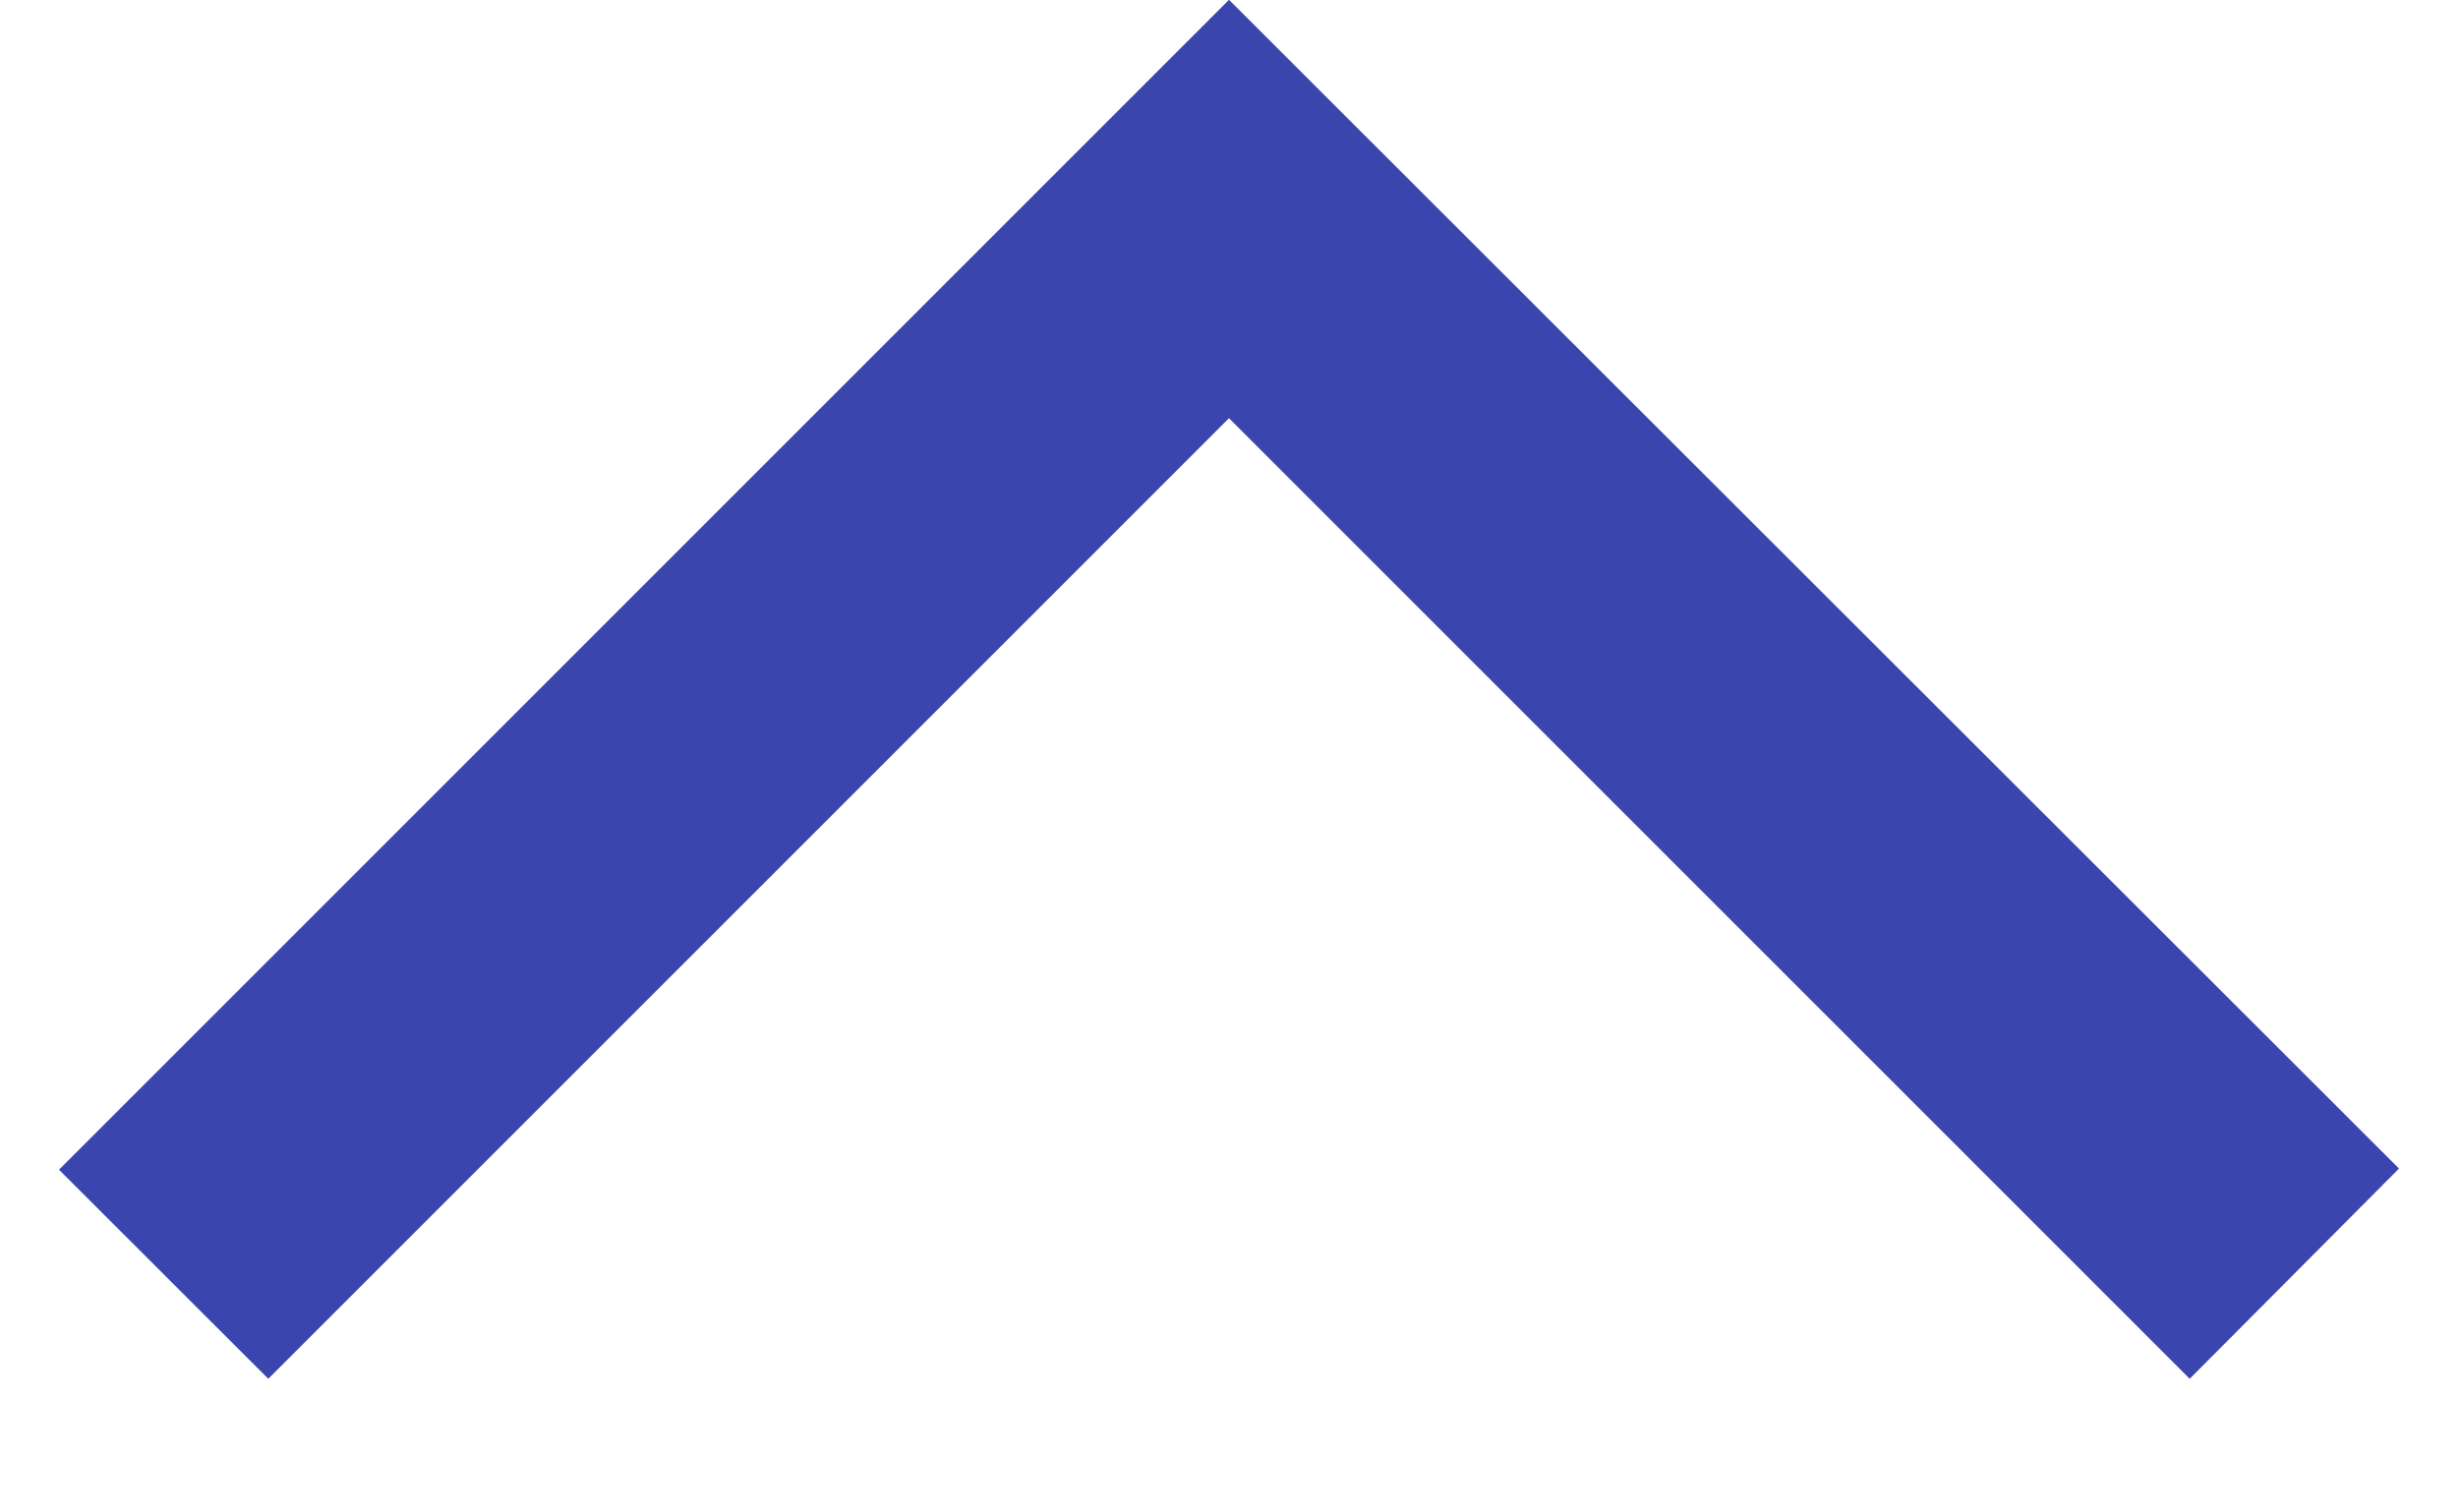 <svg width="13" height="8" viewBox="0 0 13 8" fill="none" xmlns="http://www.w3.org/2000/svg">
<path d="M11.581 7.293L12.688 6.181L6.5 -0.001L0.312 6.187L1.419 7.293L6.5 2.212L11.581 7.293Z" fill="#3A45AE"/>
</svg>
